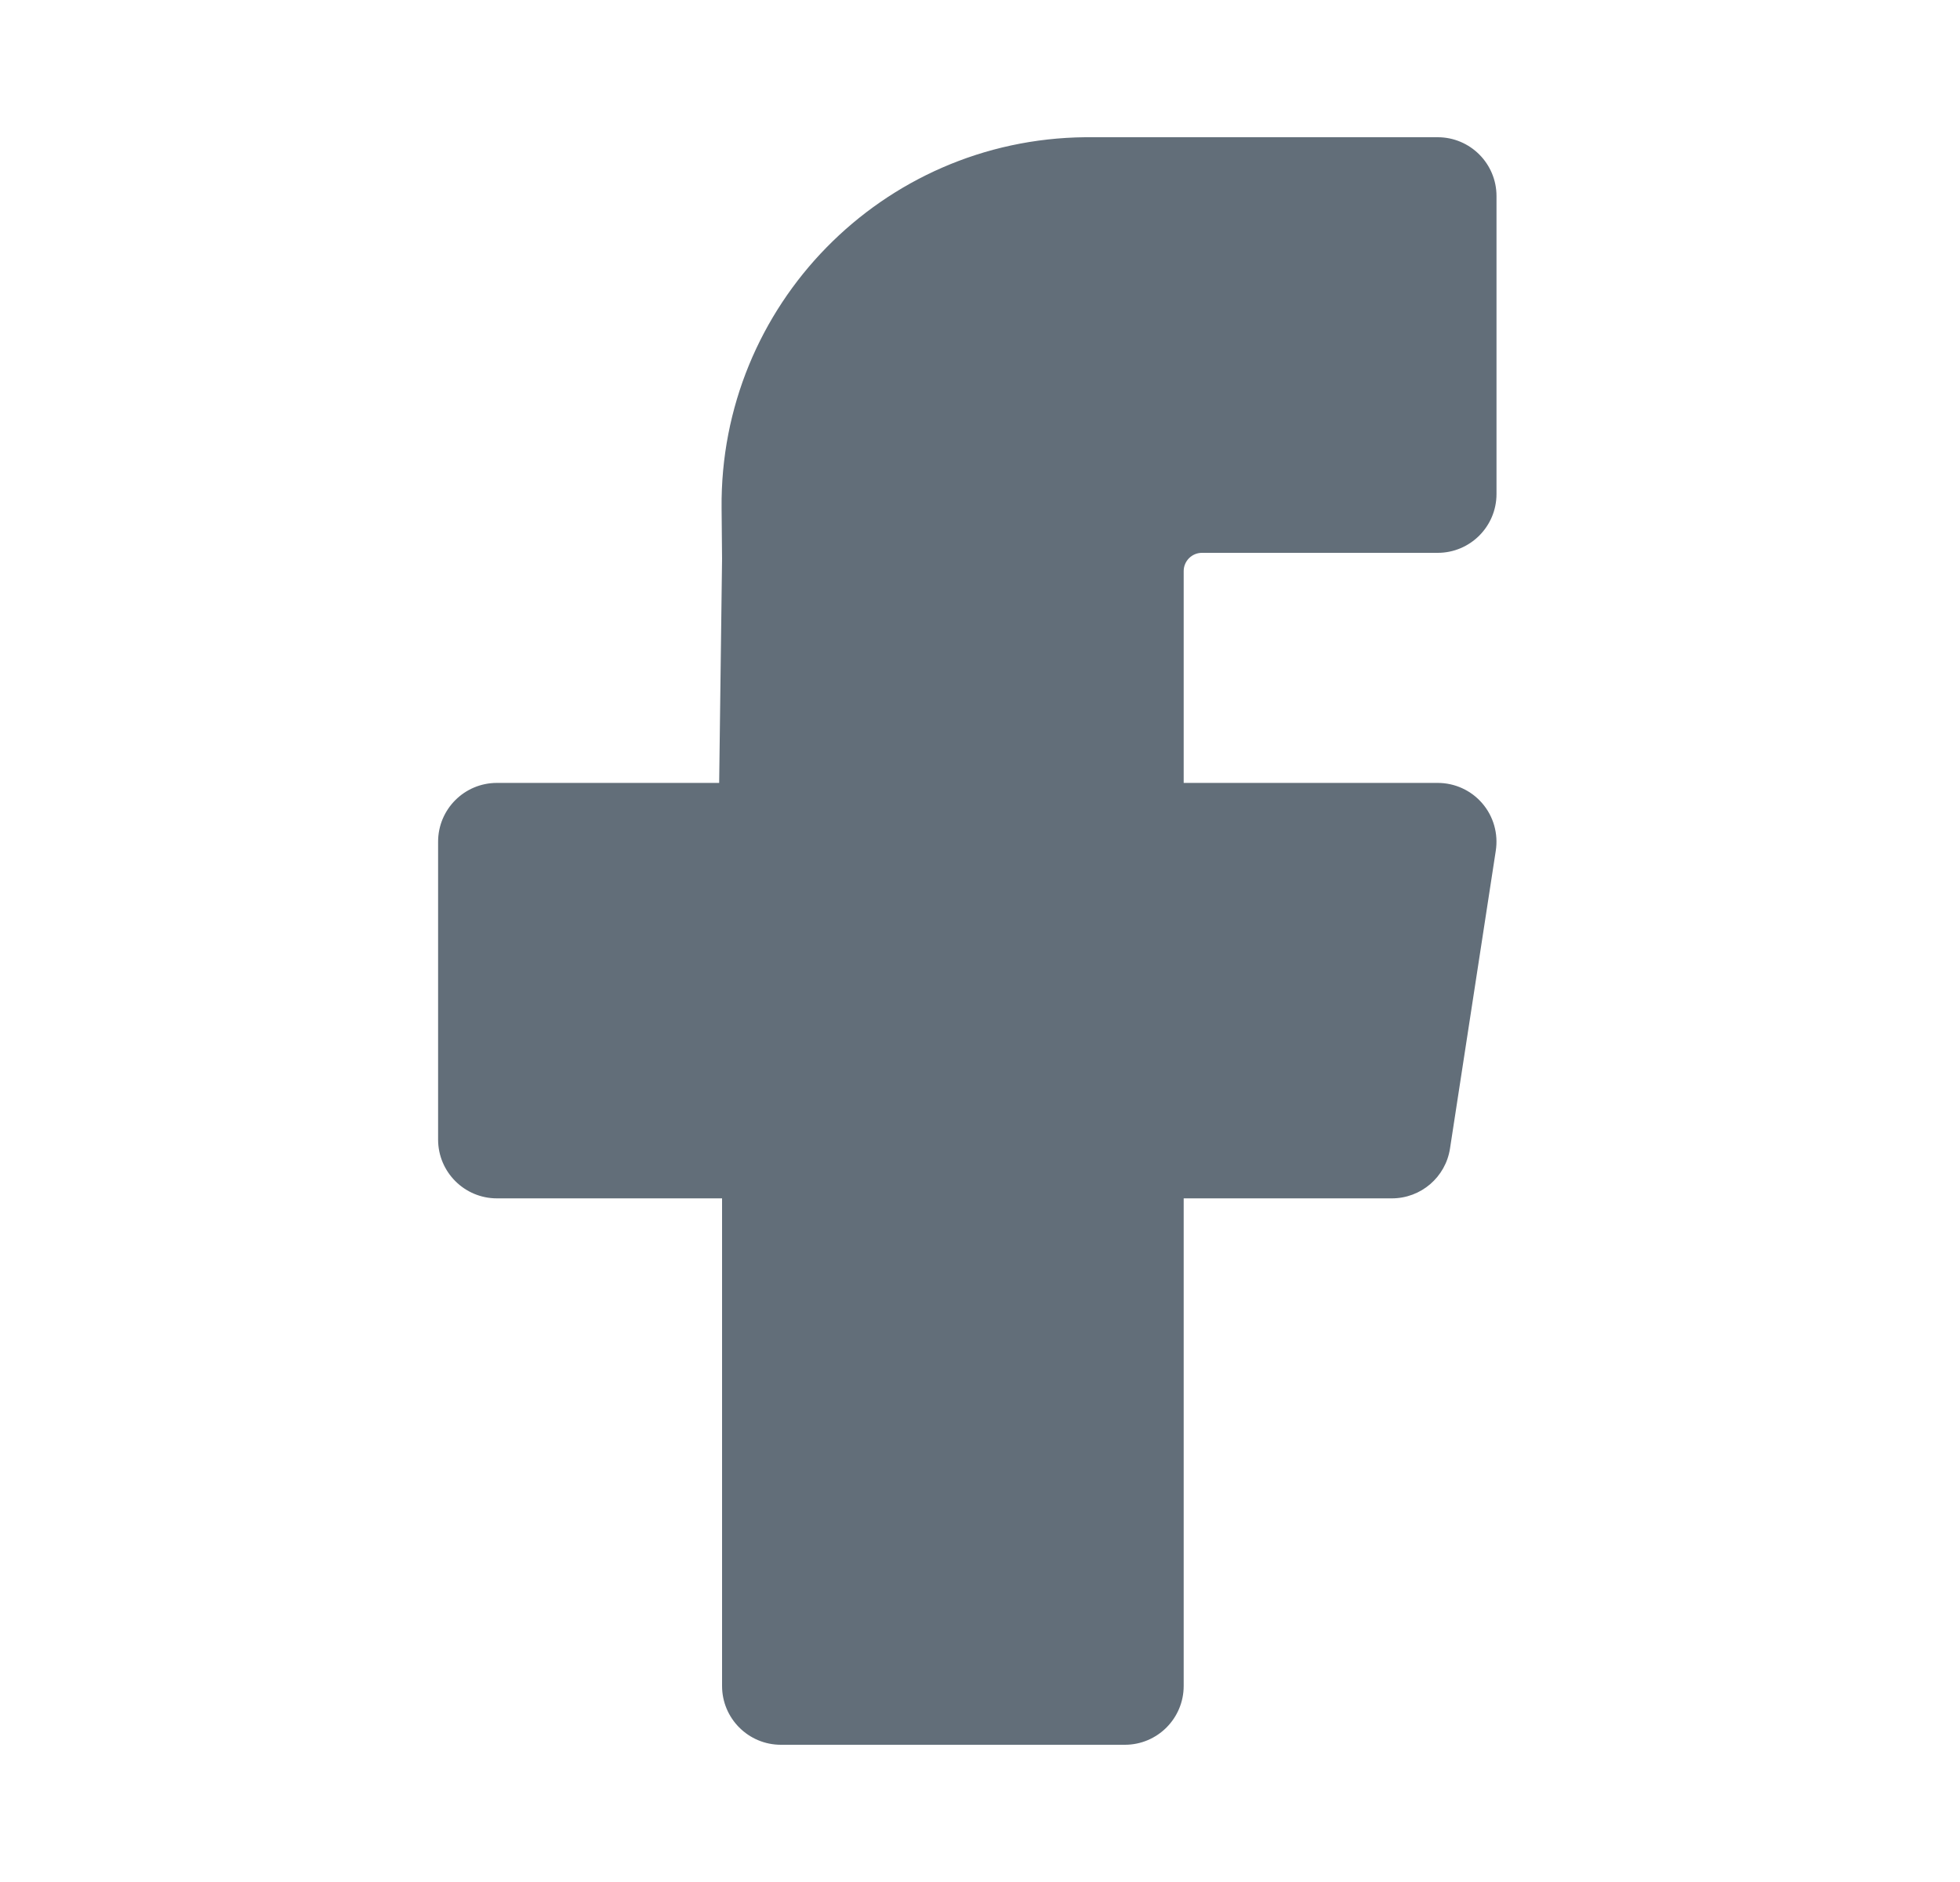 <svg width="25" height="24" viewBox="0 0 25 24" fill="none" xmlns="http://www.w3.org/2000/svg">
<g id="Primary">
<path id="Vector" d="M18.338 6.3H15.962H15.331C14.788 6.3 14.348 6.74 14.348 7.283V10.734H18.338L17.753 14.532H14.348V21.5H9.96V14.532H6.338V10.734H9.914L9.96 7.128L9.954 6.474C9.932 4.301 11.675 2.522 13.848 2.5C13.861 2.5 13.874 2.5 13.887 2.5H18.338V6.3Z" fill="#626E79"/>
<path id="Vector (Stroke)" fill-rule="evenodd" clip-rule="evenodd" d="M13.887 3.25L13.855 3.25C12.097 3.268 10.686 4.708 10.704 6.466C10.704 6.466 10.704 6.466 10.704 6.466L10.71 7.121L10.71 7.138L10.664 10.743C10.658 11.154 10.324 11.484 9.914 11.484H7.088V13.782H9.96C10.375 13.782 10.71 14.118 10.71 14.532V20.75H13.598V14.532C13.598 14.118 13.934 13.782 14.348 13.782H17.11L17.464 11.484H14.348C13.934 11.484 13.598 11.148 13.598 10.734V7.283C13.598 6.326 14.374 5.55 15.331 5.55H17.588V3.25H13.887ZM13.84 1.75L13.887 1.75H18.338C18.752 1.75 19.088 2.086 19.088 2.5V6.3C19.088 6.714 18.752 7.05 18.338 7.05H15.331C15.203 7.05 15.098 7.154 15.098 7.283V9.984H18.338C18.557 9.984 18.765 10.079 18.907 10.245C19.05 10.411 19.112 10.632 19.079 10.848L18.495 14.646C18.439 15.012 18.124 15.282 17.753 15.282H15.098V21.5C15.098 21.914 14.762 22.25 14.348 22.25H9.96C9.546 22.25 9.21 21.914 9.21 21.5V15.282H6.338C5.924 15.282 5.588 14.946 5.588 14.532V10.734C5.588 10.319 5.924 9.984 6.338 9.984H9.173L9.21 7.127L9.204 6.481C9.178 3.895 11.253 1.776 13.84 1.75Z" fill="#626E79"/>
</g>
</svg>
